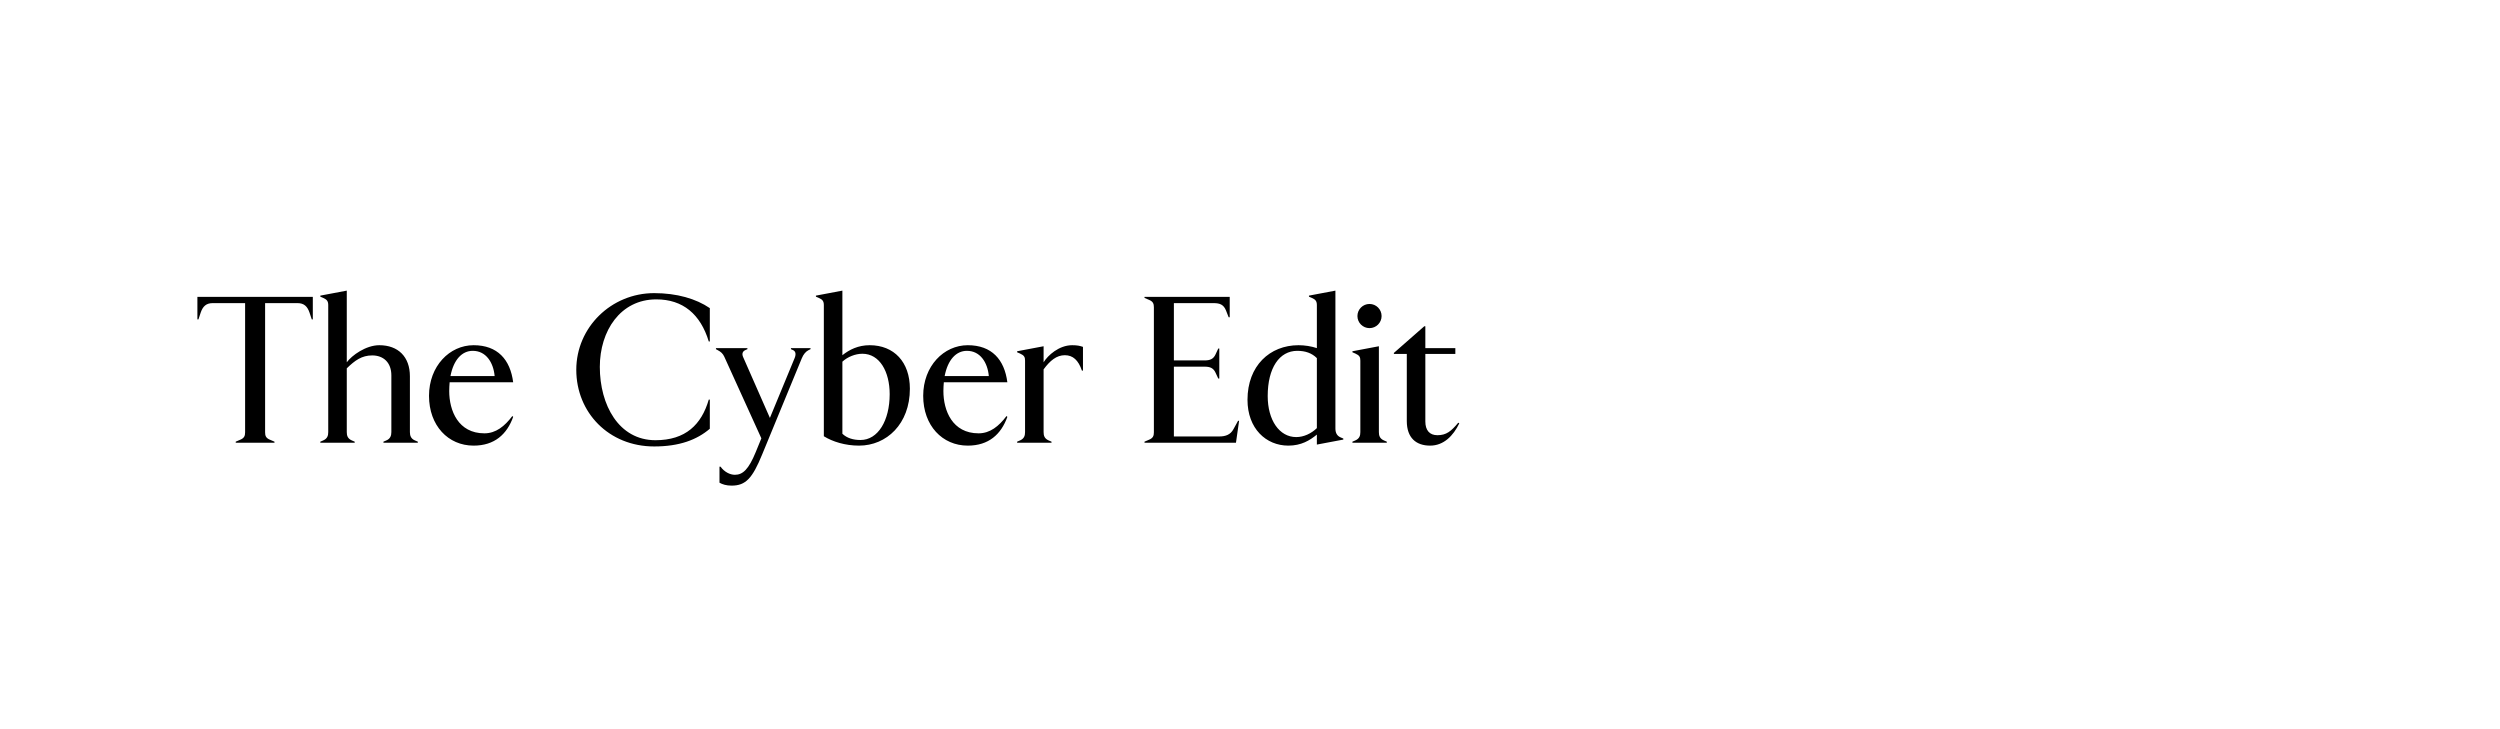 <svg width="768" height="224" viewBox="0 0 768 224" fill="none" xmlns="http://www.w3.org/2000/svg">
<rect width="768" height="224" fill="white"/>
<path d="M84.32 136H72.416V135.68L73.76 135.104C75.04 134.592 75.296 133.888 75.296 132.8V93.12H65.312C63.328 93.12 62.304 94.144 61.664 96L60.96 98.112H60.64V91.2H96.096V98.112H95.776L95.072 96C94.432 94.144 93.408 93.12 91.424 93.12H81.44V132.8C81.44 133.888 81.696 134.592 82.976 135.104L84.32 135.68V136ZM108.962 136H98.402V135.68L99.298 135.296C100.578 134.72 100.834 133.824 100.834 132.736V93.76C100.834 92.544 100.45 92.032 99.298 91.52L98.402 91.136V90.816L106.53 89.28V111.296C108.066 109.184 112.418 106.048 116.514 106.048C122.338 106.048 125.922 109.632 125.922 115.584V132.736C125.922 133.824 126.242 134.784 127.458 135.296L128.354 135.68V136H117.794V135.68L118.69 135.296C119.906 134.784 120.226 133.824 120.226 132.736V115.328C120.226 111.36 117.794 109.184 114.338 109.184C111.138 109.184 109.026 110.72 106.53 113.152V132.736C106.53 133.824 106.786 134.72 108.066 135.296L108.962 135.68V136ZM148.816 133.12C152.336 133.12 155.024 130.944 157.392 127.808L157.648 128.064C155.728 133.44 151.888 136.896 145.488 136.896C137.68 136.896 131.792 130.752 131.792 121.6C131.792 112.448 138.128 106.048 145.488 106.048C152.848 106.048 156.752 110.464 157.648 117.44H138.128C138.064 118.272 138 119.168 138 120.128C138 126.144 140.752 133.12 148.816 133.12ZM145.232 107.776C141.904 107.776 139.344 110.528 138.384 115.52H151.952C151.568 111.296 149.264 107.776 145.232 107.776ZM200.969 137.152C187.017 137.152 177.033 126.72 177.033 113.6C177.033 100.544 187.785 90.048 200.969 90.048C207.945 90.048 213.833 91.776 218.057 94.656V104.896H217.737C215.177 96.512 209.801 91.968 201.609 91.968C190.601 91.968 184.265 101.632 184.265 112.704C184.265 124.416 190.089 135.232 201.353 135.232C210.633 135.232 215.497 130.432 217.737 122.752H218.057V131.712C214.089 135.104 208.713 137.152 200.969 137.152ZM242.978 107.264V106.944H248.994V107.264L248.354 107.584C247.586 107.968 246.818 108.8 246.306 110.08L234.146 139.584C231.138 146.944 229.09 149.184 224.738 149.184C223.138 149.184 221.922 148.8 221.026 148.288V143.36H221.346C222.498 144.96 224.226 145.856 225.762 145.856C228.194 145.856 229.986 144.192 232.162 138.88L233.89 134.656L222.498 109.568C222.049 108.608 221.474 108.096 220.514 107.584L219.938 107.264V106.944H229.602V107.264L229.026 107.52C228.13 107.904 227.81 108.672 228.322 109.76L236.514 128.384L244.13 109.952C244.642 108.672 244.322 107.904 243.682 107.584L242.978 107.264ZM263.9 136.896C259.612 136.896 255.772 135.68 253.084 134.016V93.76C253.084 92.544 252.7 92.032 251.548 91.52L250.652 91.136V90.816L258.78 89.28V109.12C260.956 107.392 263.644 106.048 267.164 106.048C274.652 106.048 279.516 111.232 279.516 119.424C279.516 130.24 272.348 136.896 263.9 136.896ZM264.348 135.168C269.724 135.168 273.308 129.216 273.308 121.088C273.308 114.176 270.236 108.672 264.924 108.672C262.748 108.672 260.38 109.632 258.78 111.104V133.248C260.188 134.592 262.108 135.168 264.348 135.168ZM300.628 133.12C304.149 133.12 306.837 130.944 309.205 127.808L309.461 128.064C307.541 133.44 303.701 136.896 297.301 136.896C289.493 136.896 283.605 130.752 283.605 121.6C283.605 112.448 289.941 106.048 297.301 106.048C304.661 106.048 308.565 110.464 309.461 117.44H289.941C289.877 118.272 289.812 119.168 289.812 120.128C289.812 126.144 292.565 133.12 300.628 133.12ZM297.045 107.776C293.717 107.776 291.157 110.528 290.197 115.52H303.765C303.381 111.296 301.077 107.776 297.045 107.776ZM323.025 136H312.465V135.68L313.361 135.296C314.641 134.72 314.897 133.824 314.897 132.736V110.784C314.897 109.696 314.641 109.184 313.361 108.608L312.465 108.224V107.904L320.593 106.368V111.296C321.873 109.184 325.329 106.048 329.361 106.048C330.961 106.048 331.729 106.24 332.689 106.56V113.856H332.369C331.281 110.656 329.617 109.12 327.121 109.12C324.561 109.12 322.577 110.784 320.593 113.472V132.736C320.593 133.824 320.849 134.72 322.129 135.296L323.025 135.68V136ZM379.689 136H351.593V135.68L352.937 135.104C354.217 134.592 354.473 133.888 354.473 132.8V94.4C354.473 93.312 354.217 92.608 352.937 92.096L351.593 91.52V91.2H377.769V97.472H377.449L376.617 95.36C375.913 93.632 374.825 93.12 372.841 93.12H360.617V110.72H370.089C371.753 110.72 372.777 110.272 373.417 108.864L374.249 107.072H374.569V116.288H374.249L373.417 114.496C372.777 113.088 371.753 112.64 370.089 112.64H360.617V134.08H374.569C376.553 134.08 378.025 133.504 378.921 131.84L380.329 129.28H380.649L379.689 136ZM395.774 136.896C388.926 136.896 383.23 131.648 383.23 122.816C383.23 112.384 390.078 106.048 398.91 106.048C400.766 106.048 402.878 106.368 404.542 106.944V93.76C404.542 92.544 404.158 92.032 403.006 91.52L402.11 91.136V90.816L410.238 89.28V131.648C410.238 132.992 410.75 133.888 411.774 134.336L412.67 134.72V135.04L404.542 136.576V133.504C402.366 135.296 399.742 136.896 395.774 136.896ZM398.206 134.272C400.51 134.272 402.814 133.184 404.542 131.52V110.016C403.006 108.48 401.022 107.776 398.526 107.776C393.022 107.776 389.438 113.024 389.438 121.664C389.438 129.088 393.022 134.272 398.206 134.272ZM420.713 100.8C418.665 100.8 417.001 99.136 417.001 97.088C417.001 95.04 418.665 93.376 420.713 93.376C422.76 93.376 424.425 95.04 424.425 97.088C424.425 99.136 422.76 100.8 420.713 100.8ZM426.025 136H415.465V135.68L416.361 135.296C417.641 134.72 417.897 133.824 417.897 132.736V110.784C417.897 109.696 417.641 109.184 416.361 108.608L415.465 108.224V107.904L423.593 106.368V132.736C423.593 133.824 423.849 134.72 425.129 135.296L426.025 135.68V136ZM439.336 136.896C435.048 136.896 432.168 134.528 432.168 129.344V108.736H428.2V108.416L437.544 100.224H437.864V106.944H447.08V108.736H437.864V129.472C437.864 132.16 439.144 133.696 441.576 133.696C444.328 133.696 445.8 132.48 447.976 129.856L448.296 130.048C446.44 133.888 443.496 136.896 439.336 136.896Z" fill="black"/>
</svg>

